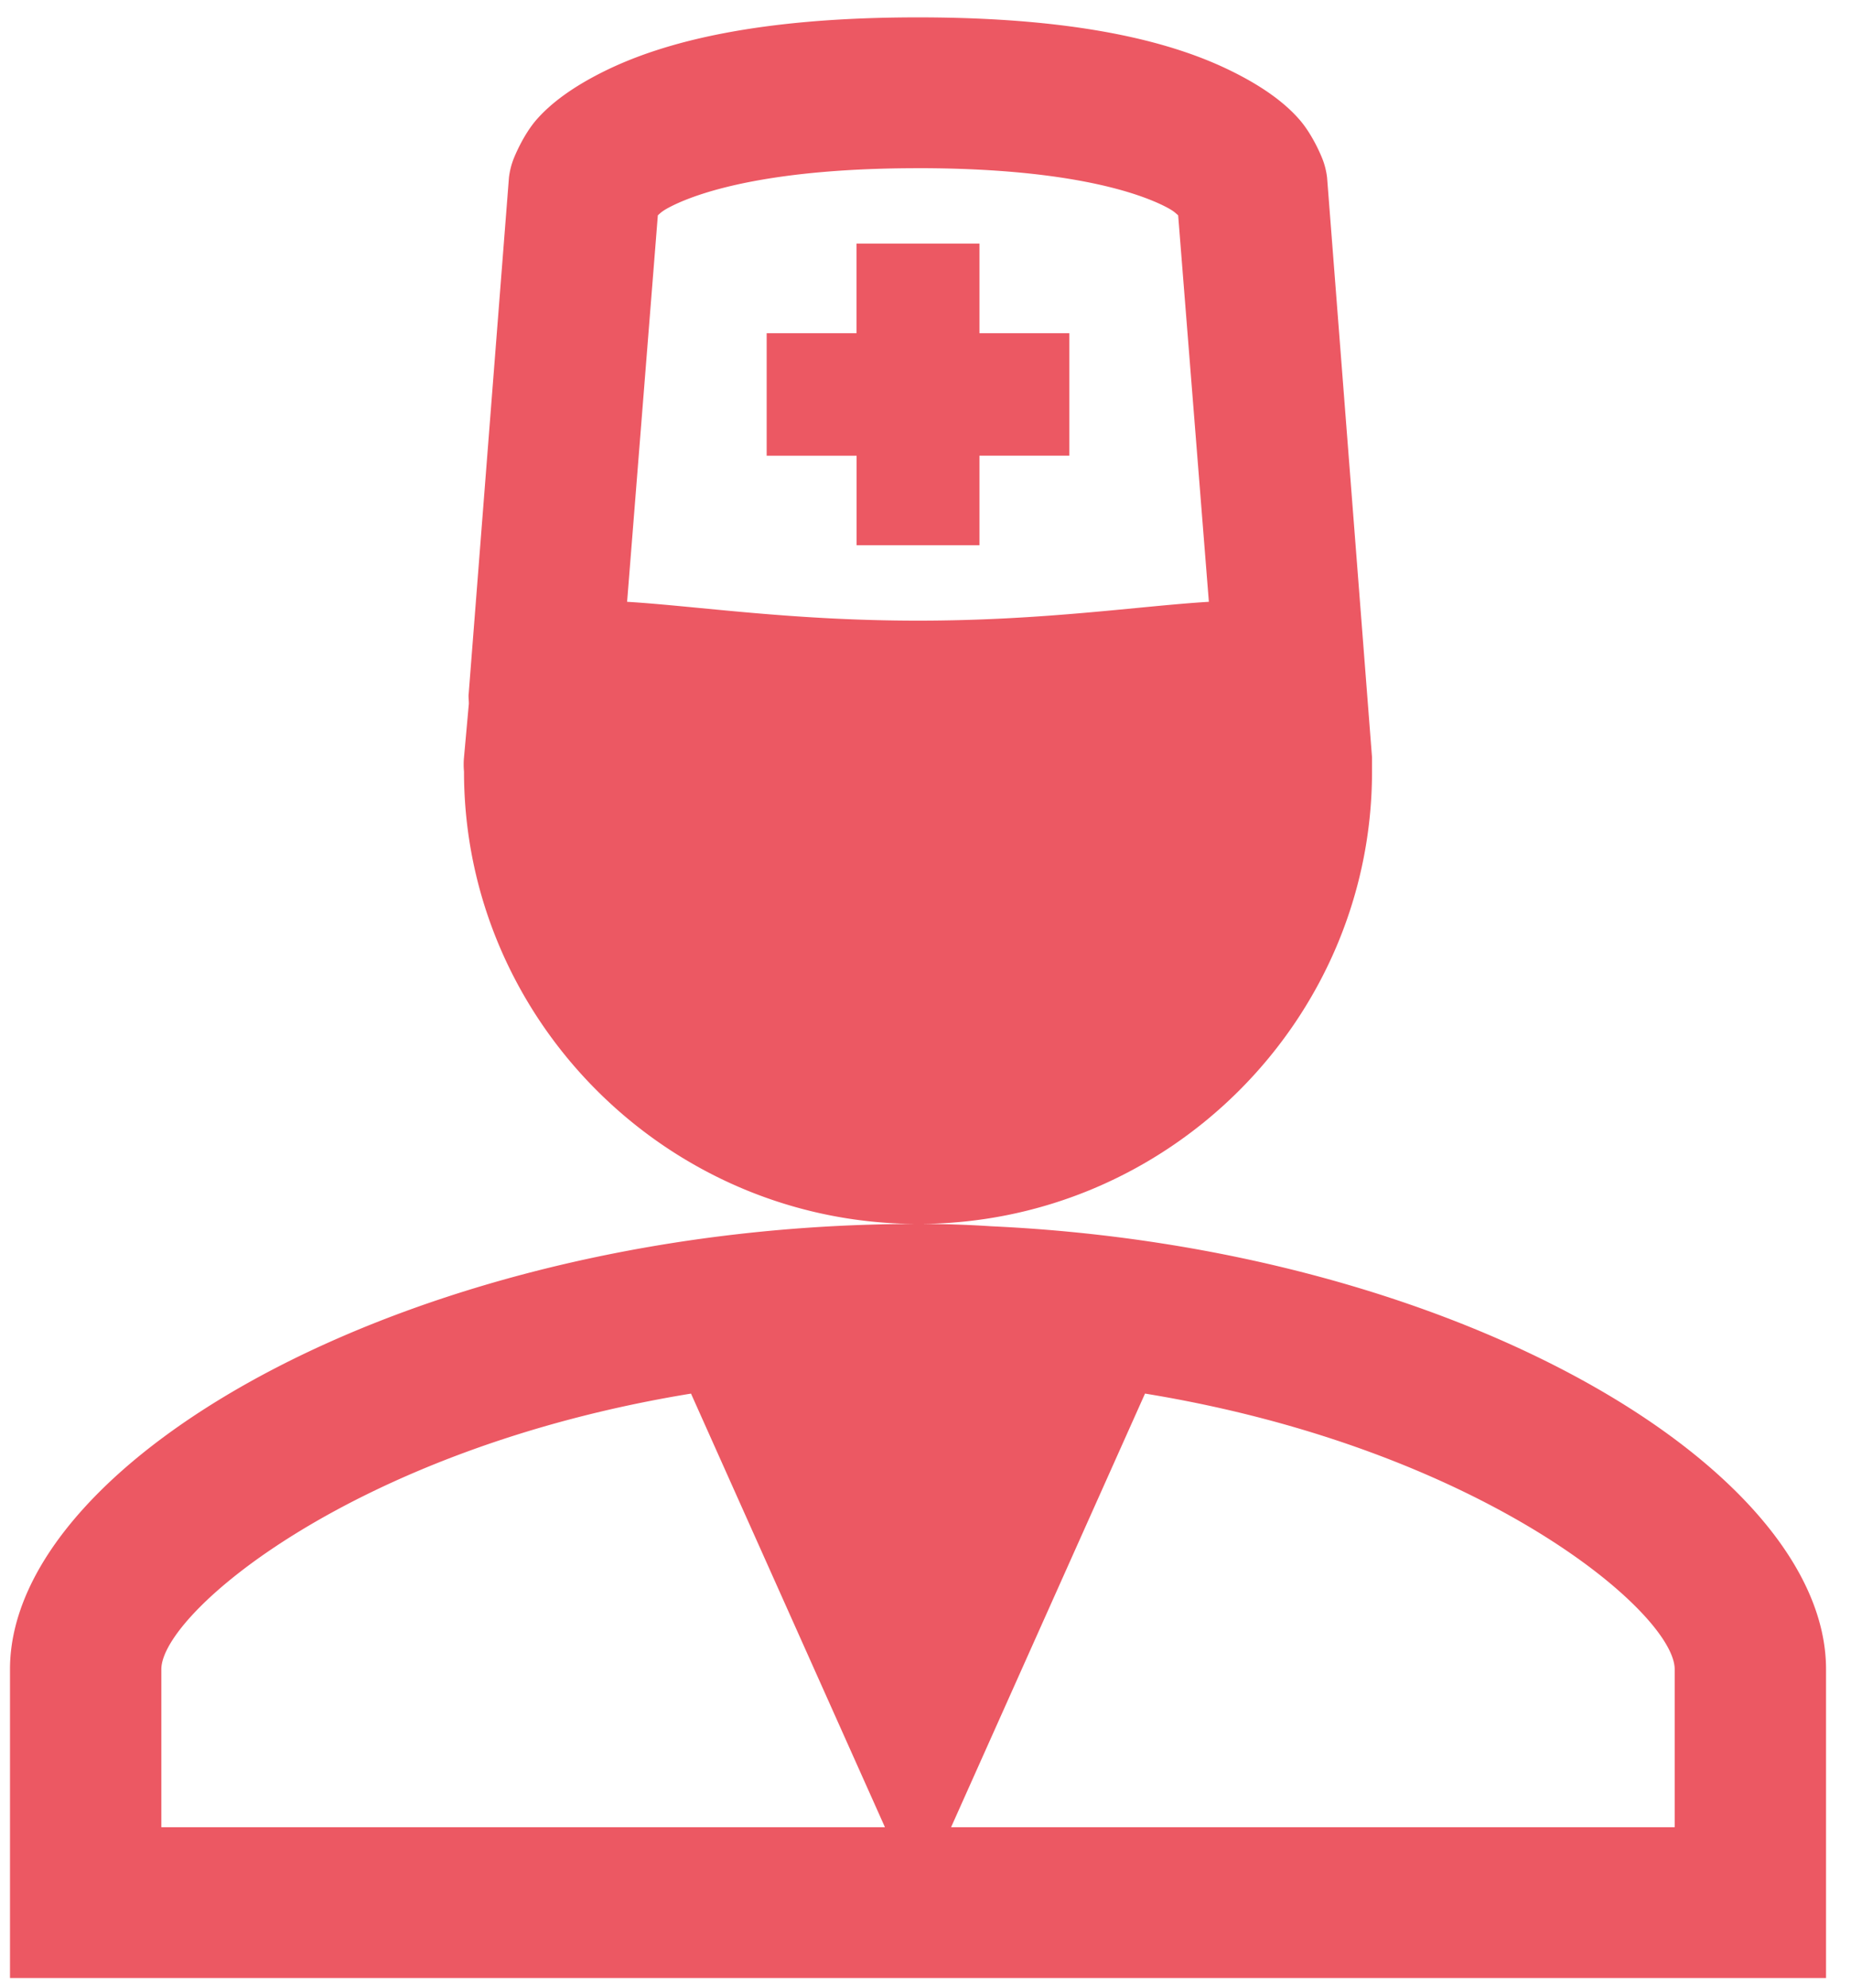 <svg width="68" height="73" fill="none" xmlns="http://www.w3.org/2000/svg"><path d="M33.725.638c-5.838 0-9.332.887-11.553 1.992-1.112.553-1.901 1.135-2.432 1.73-.534.596-.87 1.47-.87 1.47a2.761 2.761 0 00-.173.693l-1.479 18.953c-.02.116.02.304 0 .432l-.172 1.905a2.764 2.764 0 000 .518c0 9.138 7.506 16.615 16.679 16.615 9.173 0 16.679-7.477 16.679-16.615v-.518l-1.651-21.29a2.761 2.761 0 00-.173-.692s-.336-.875-.87-1.47c-.53-.599-1.32-1.18-2.432-1.731C43.057 1.522 39.563.638 33.725.638zm0 44.308C15.378 44.946.367 53.547.367 61.301v11.337h66.716V61.301c0-7.366-13.571-15.48-30.664-16.269a39.879 39.879 0 00-2.694-.086zm0-38.77c5.282 0 7.92.832 9.034 1.385.373.186.417.258.523.347L44.41 22.1c-2.558.155-6.044.692-10.686.692s-8.126-.537-10.686-.692l1.129-14.192c.103-.089.15-.161.523-.347 1.114-.553 3.752-1.384 9.034-1.384zm-2.26 2.77v3.29h-3.3v4.5h3.303v3.287h4.514v-3.29h3.303v-4.497h-3.303v-3.29h-4.517zm-6.08 42.23L32.51 67.1H5.927v-5.799c0-2.063 7.088-8.105 19.459-10.124zm16.68 0c12.37 2.022 19.458 8.062 19.458 10.125V67.1H34.94l7.124-15.923z" fill="#EC5863"/></svg>